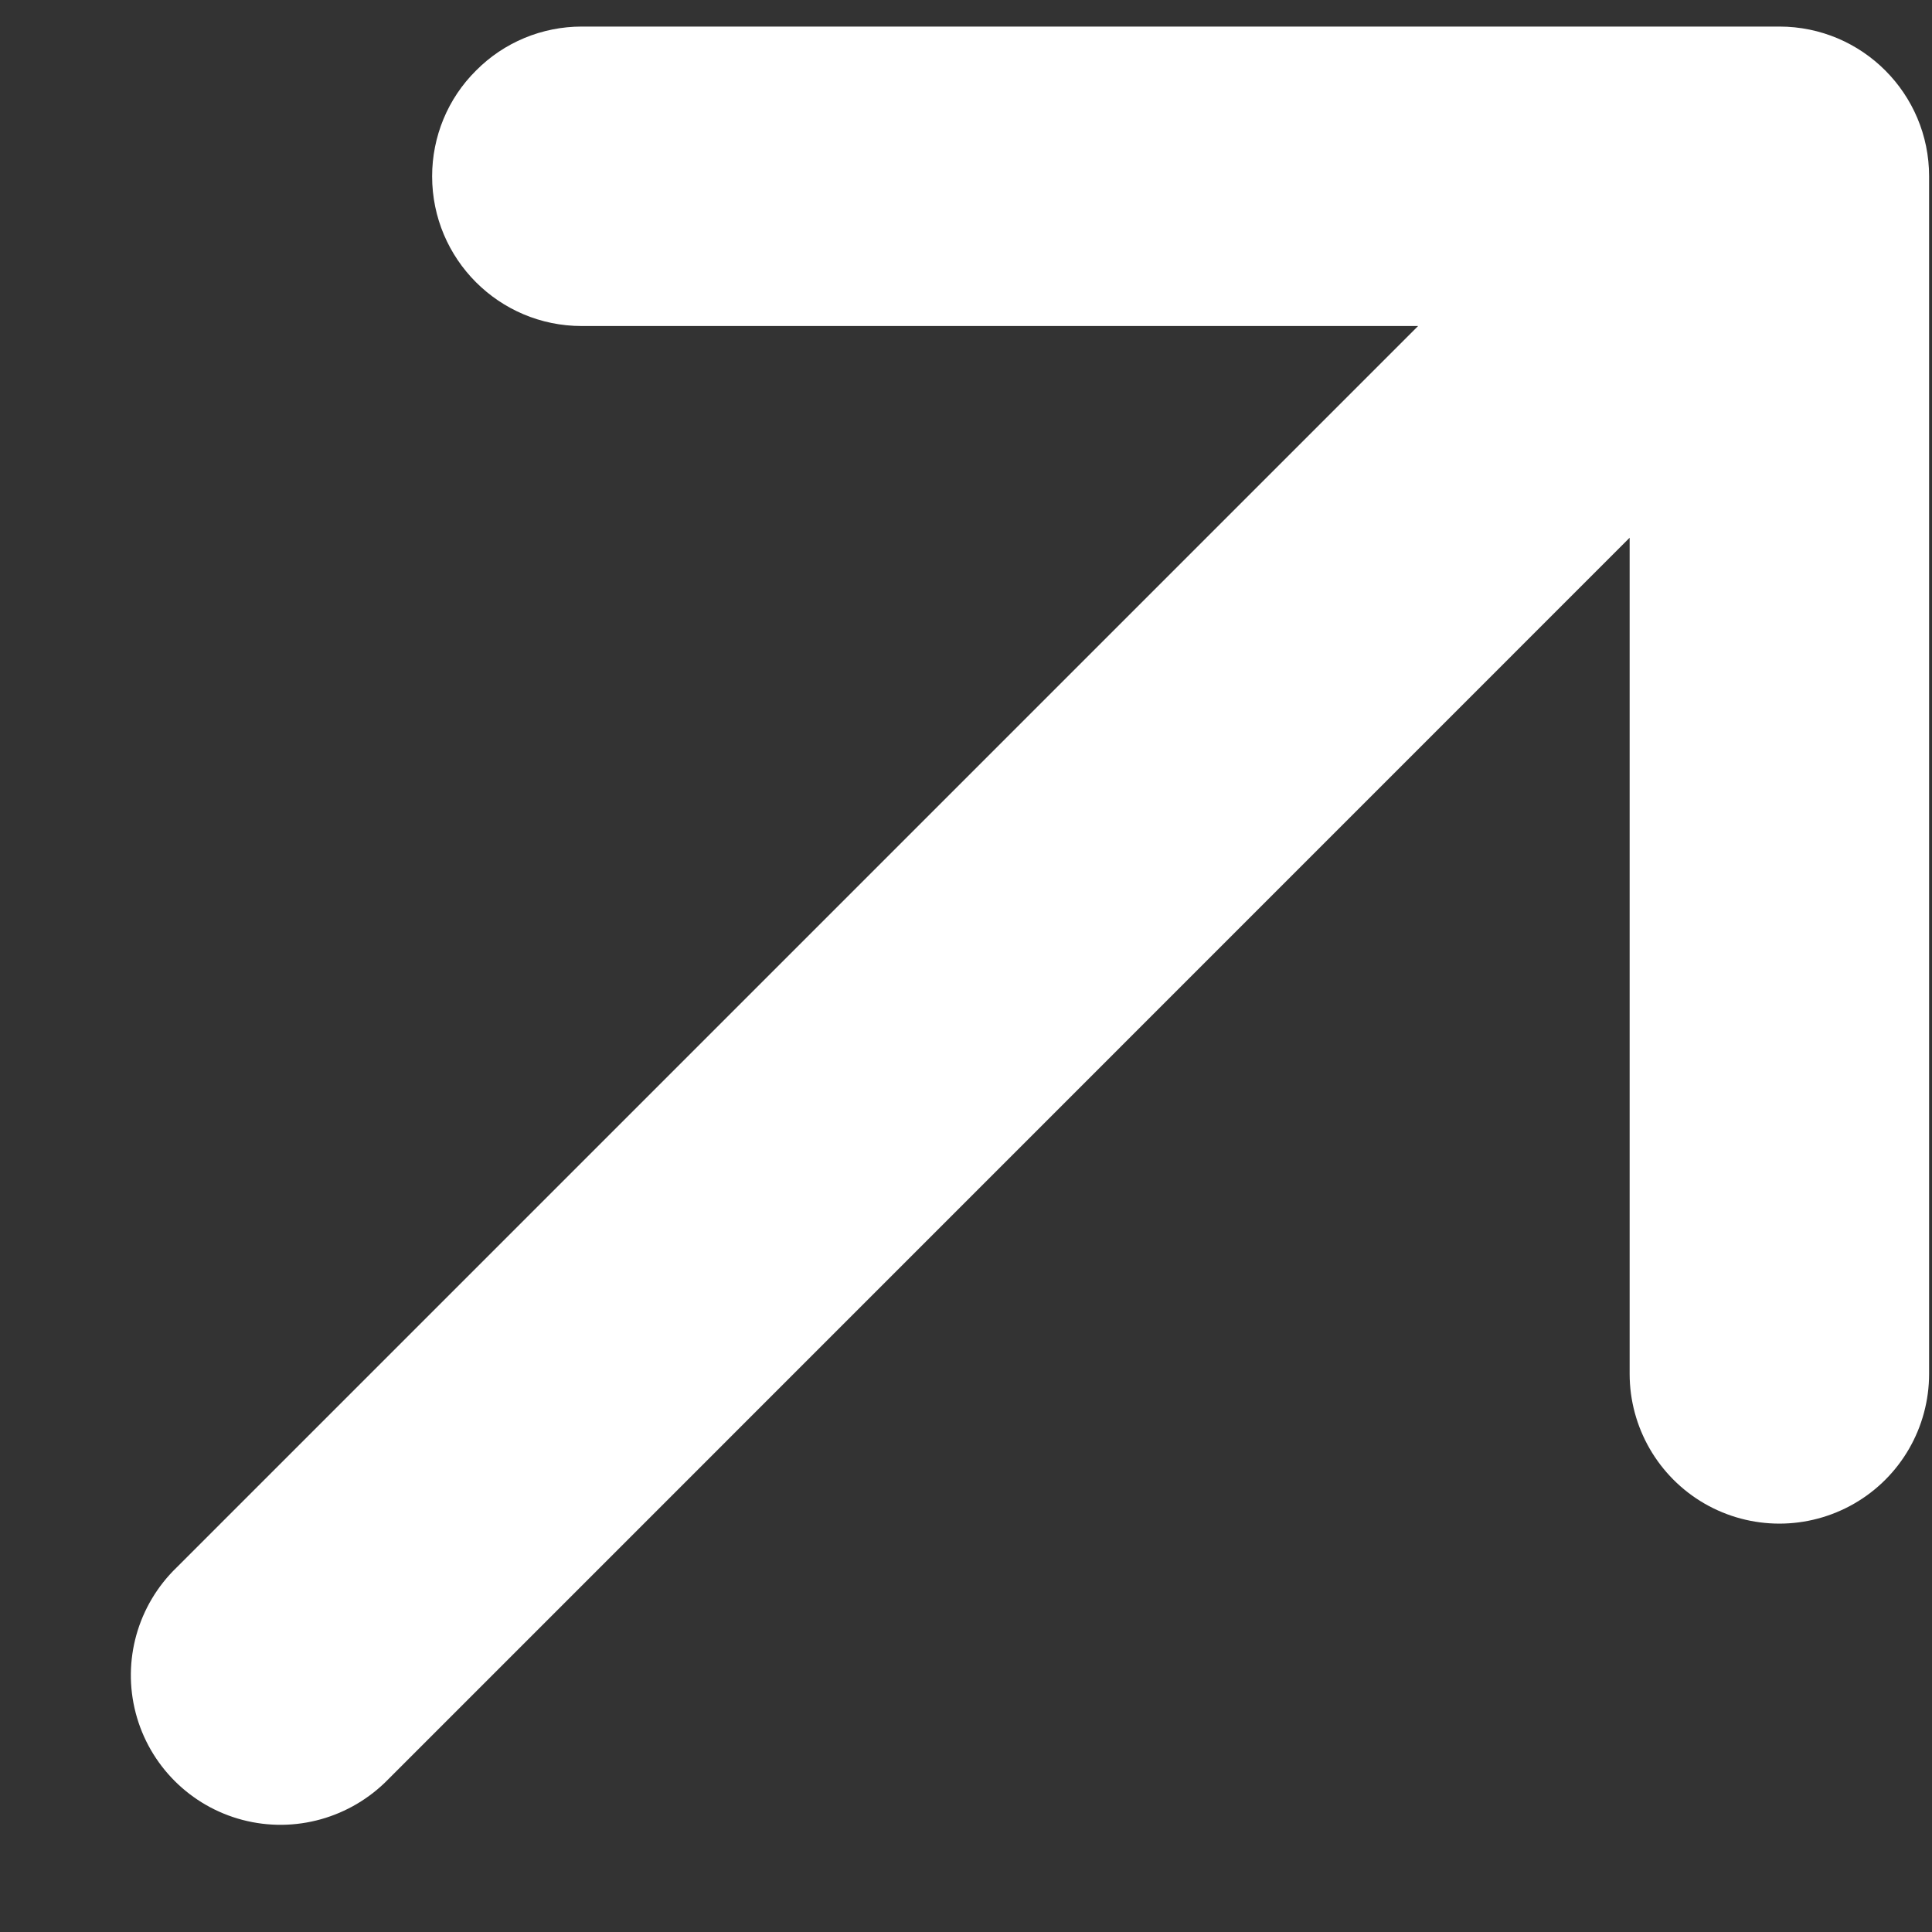 <svg 
 xmlns="http://www.w3.org/2000/svg"
 xmlns:xlink="http://www.w3.org/1999/xlink"
 width="12px" height="12px">
<rect width="100%" height="100%" fill="#333333" stroke="none"/>
<path fill-rule="evenodd"  fill="rgb(255, 255, 255)"
 d="M2.684,1.095 C2.684,0.849 2.781,0.612 2.957,0.438 C3.130,0.263 3.367,0.165 3.613,0.165 L11.052,0.165 C11.566,0.165 11.982,0.582 11.982,1.095 L11.982,8.533 C11.982,8.866 11.805,9.173 11.517,9.339 C11.229,9.505 10.875,9.505 10.587,9.339 C10.300,9.173 10.122,8.866 10.122,8.533 L10.122,3.340 L2.412,11.051 C2.177,11.292 1.832,11.389 1.507,11.304 C1.182,11.219 0.928,10.965 0.843,10.640 C0.758,10.315 0.855,9.970 1.097,9.736 L8.808,2.025 L3.613,2.025 C3.100,2.025 2.684,1.609 2.684,1.095 L2.684,1.095 Z"/>
</svg>